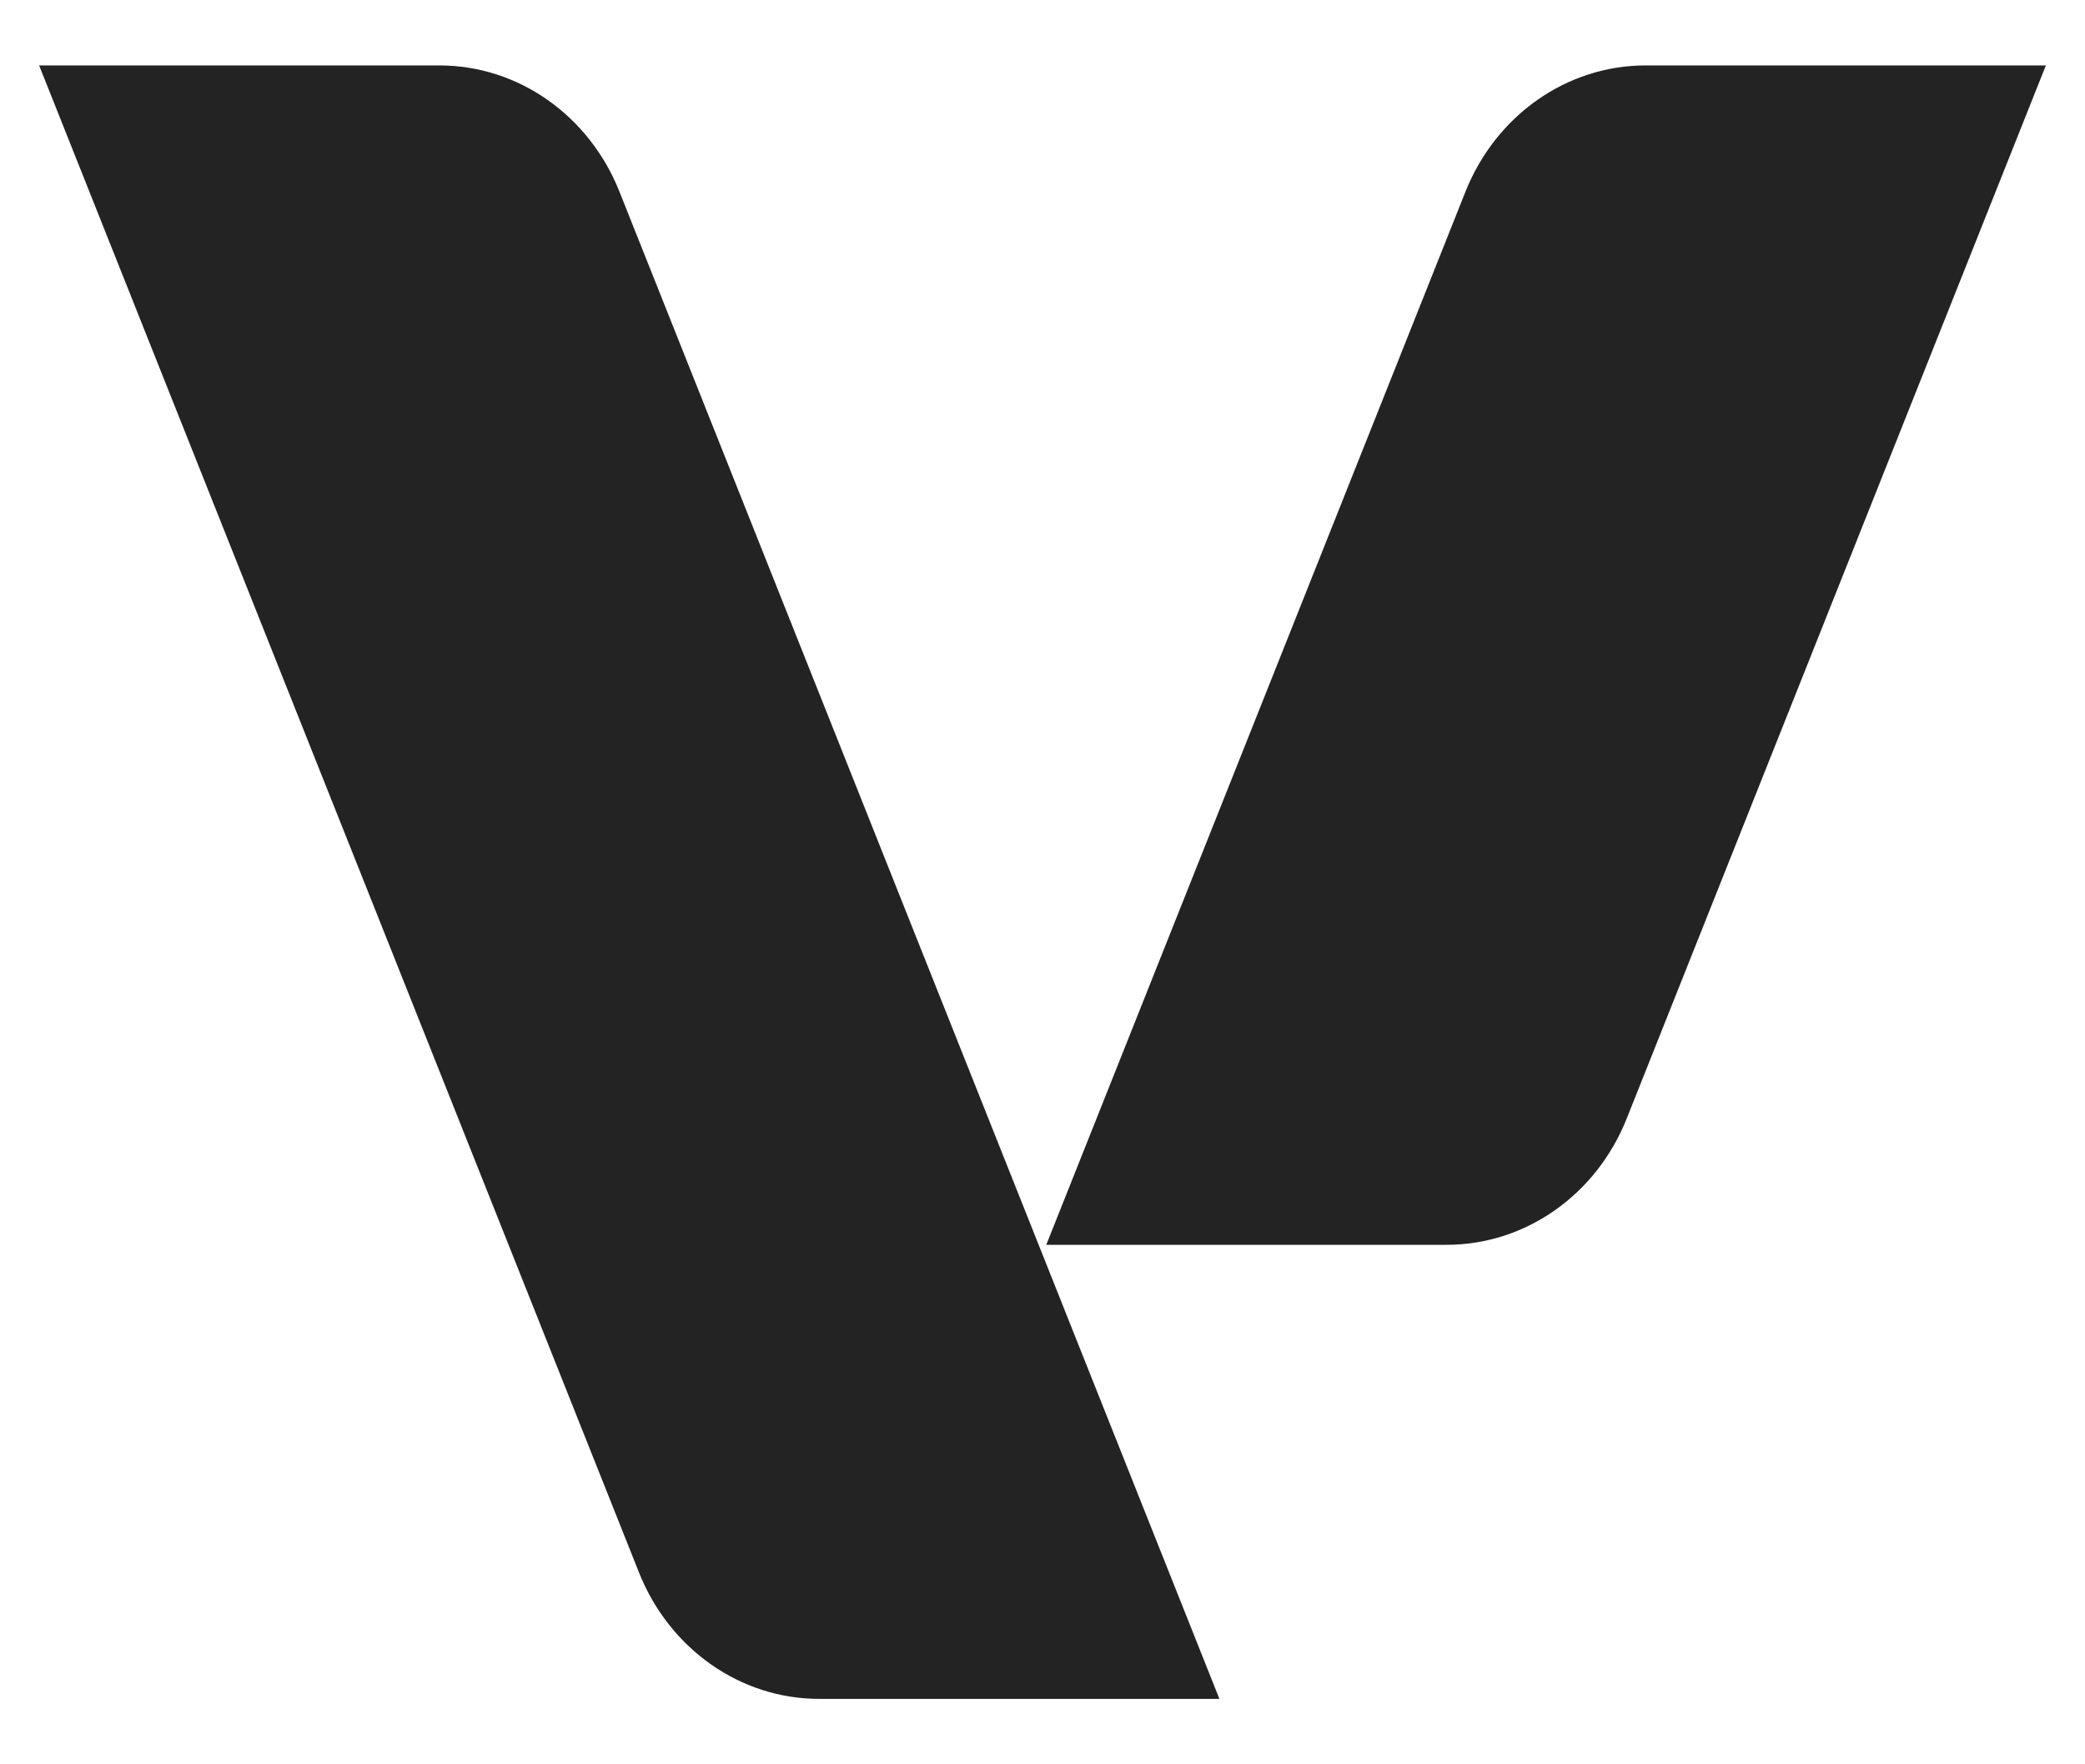 <svg width="26" height="22" viewBox="0 0 26 22" fill="none" xmlns="http://www.w3.org/2000/svg">
<path d="M15.207 21.184H10.214C9.234 21.184 8.349 20.563 7.969 19.61L0.488 0.816H5.481C6.461 0.816 7.346 1.437 7.725 2.391L15.206 21.184H15.207Z" fill="#232323"/>
<path d="M25.512 0.816L20.285 13.948C19.905 14.902 19.02 15.522 18.04 15.522H13.047L18.274 2.391C18.654 1.437 19.539 0.816 20.519 0.816H25.512Z" fill="#232323"/>
</svg>
